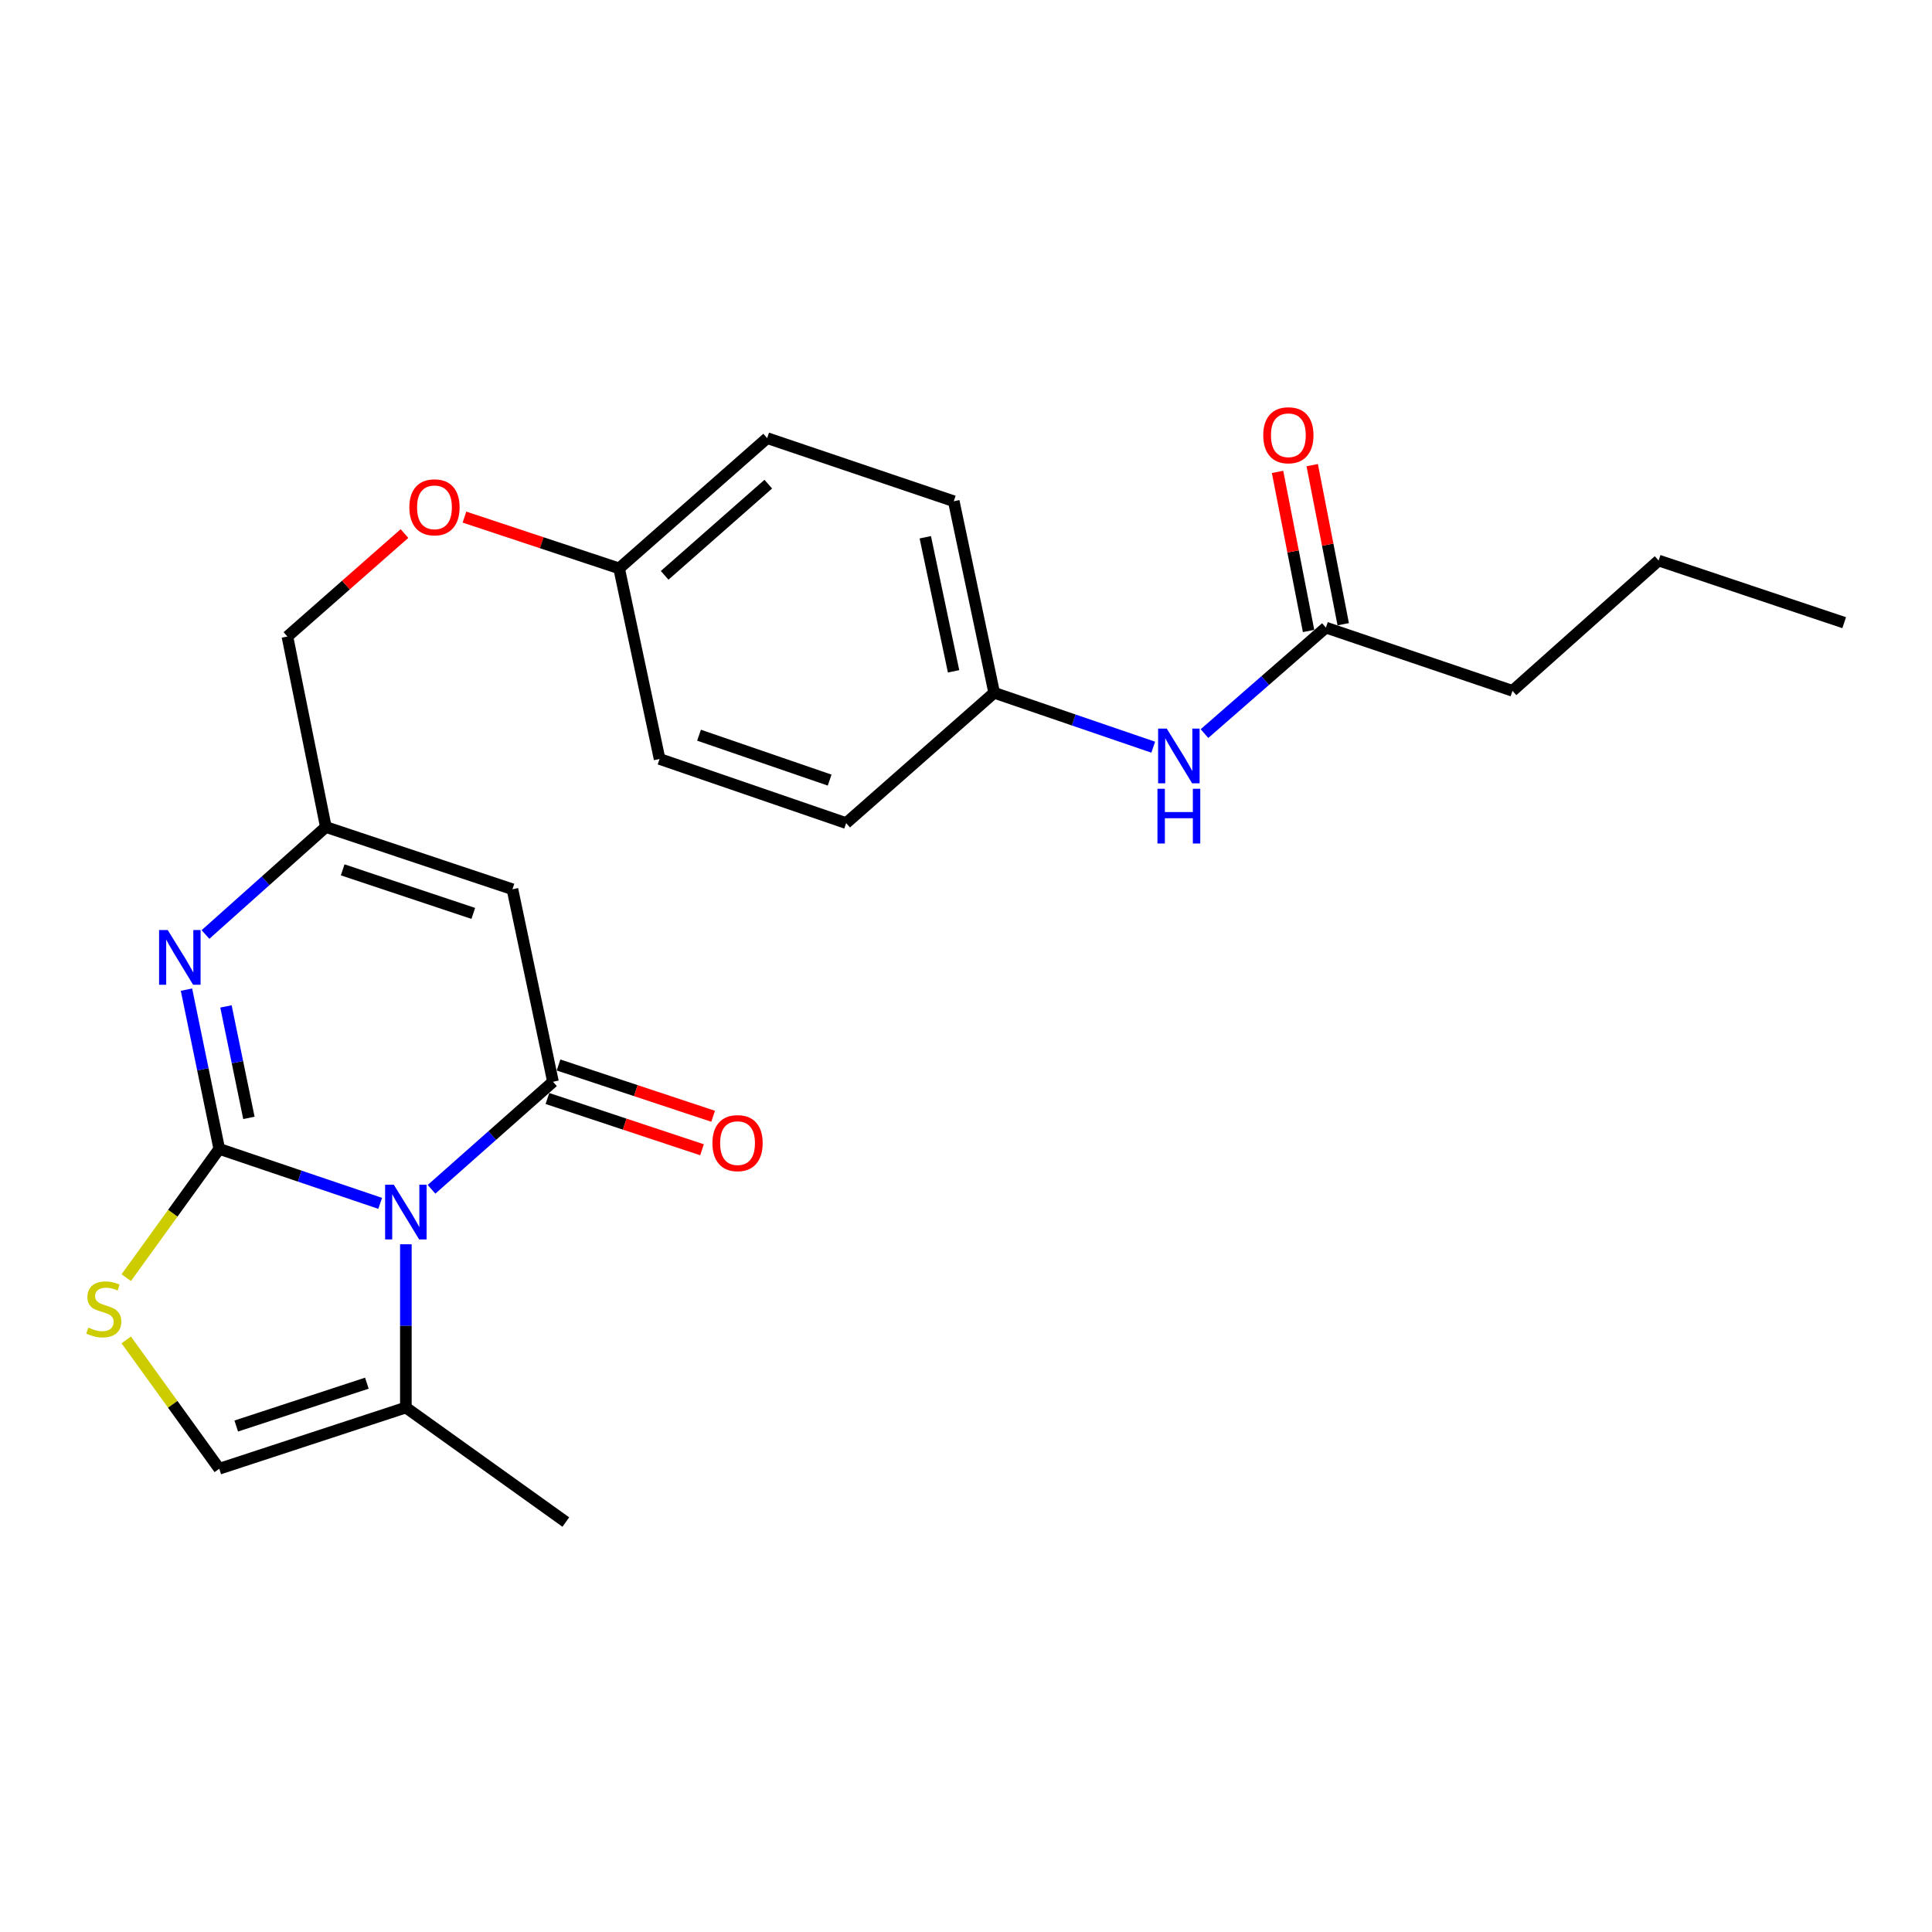 <?xml version='1.0' encoding='iso-8859-1'?>
<svg version='1.1' baseProfile='full'
              xmlns='http://www.w3.org/2000/svg'
                      xmlns:rdkit='http://www.rdkit.org/xml'
                      xmlns:xlink='http://www.w3.org/1999/xlink'
                  xml:space='preserve'
width='1000px' height='1000px' viewBox='0 0 1000 1000'>
<!-- END OF HEADER -->
<rect style='opacity:1.0;fill:#FFFFFF;stroke:none' width='1000' height='1000' x='0' y='0'> </rect>
<path class='bond-0' d='M 113.483,594.664 L 155.134,608.757' style='fill:none;fill-rule:evenodd;stroke:#000000;stroke-width:6px;stroke-linecap:butt;stroke-linejoin:miter;stroke-opacity:1' />
<path class='bond-0' d='M 155.134,608.757 L 196.784,622.851' style='fill:none;fill-rule:evenodd;stroke:#0000FF;stroke-width:6px;stroke-linecap:butt;stroke-linejoin:miter;stroke-opacity:1' />
<path class='bond-2' d='M 113.483,594.664 L 105,553.45' style='fill:none;fill-rule:evenodd;stroke:#000000;stroke-width:6px;stroke-linecap:butt;stroke-linejoin:miter;stroke-opacity:1' />
<path class='bond-2' d='M 105,553.45 L 96.517,512.236' style='fill:none;fill-rule:evenodd;stroke:#0000FF;stroke-width:6px;stroke-linecap:butt;stroke-linejoin:miter;stroke-opacity:1' />
<path class='bond-2' d='M 128.834,578.616 L 122.895,549.766' style='fill:none;fill-rule:evenodd;stroke:#000000;stroke-width:6px;stroke-linecap:butt;stroke-linejoin:miter;stroke-opacity:1' />
<path class='bond-2' d='M 122.895,549.766 L 116.957,520.917' style='fill:none;fill-rule:evenodd;stroke:#0000FF;stroke-width:6px;stroke-linecap:butt;stroke-linejoin:miter;stroke-opacity:1' />
<path class='bond-4' d='M 113.483,594.664 L 89.412,627.989' style='fill:none;fill-rule:evenodd;stroke:#000000;stroke-width:6px;stroke-linecap:butt;stroke-linejoin:miter;stroke-opacity:1' />
<path class='bond-4' d='M 89.412,627.989 L 65.341,661.315' style='fill:none;fill-rule:evenodd;stroke:#CCCC00;stroke-width:6px;stroke-linecap:butt;stroke-linejoin:miter;stroke-opacity:1' />
<path class='bond-1' d='M 223.356,615.584 L 254.789,587.746' style='fill:none;fill-rule:evenodd;stroke:#0000FF;stroke-width:6px;stroke-linecap:butt;stroke-linejoin:miter;stroke-opacity:1' />
<path class='bond-1' d='M 254.789,587.746 L 286.221,559.909' style='fill:none;fill-rule:evenodd;stroke:#000000;stroke-width:6px;stroke-linecap:butt;stroke-linejoin:miter;stroke-opacity:1' />
<path class='bond-6' d='M 210.073,644.037 L 210.073,686.287' style='fill:none;fill-rule:evenodd;stroke:#0000FF;stroke-width:6px;stroke-linecap:butt;stroke-linejoin:miter;stroke-opacity:1' />
<path class='bond-6' d='M 210.073,686.287 L 210.073,728.536' style='fill:none;fill-rule:evenodd;stroke:#000000;stroke-width:6px;stroke-linecap:butt;stroke-linejoin:miter;stroke-opacity:1' />
<path class='bond-8' d='M 283.345,568.58 L 323.354,581.851' style='fill:none;fill-rule:evenodd;stroke:#000000;stroke-width:6px;stroke-linecap:butt;stroke-linejoin:miter;stroke-opacity:1' />
<path class='bond-8' d='M 323.354,581.851 L 363.363,595.122' style='fill:none;fill-rule:evenodd;stroke:#FF0000;stroke-width:6px;stroke-linecap:butt;stroke-linejoin:miter;stroke-opacity:1' />
<path class='bond-8' d='M 289.097,551.238 L 329.106,564.51' style='fill:none;fill-rule:evenodd;stroke:#000000;stroke-width:6px;stroke-linecap:butt;stroke-linejoin:miter;stroke-opacity:1' />
<path class='bond-8' d='M 329.106,564.51 L 369.115,577.781' style='fill:none;fill-rule:evenodd;stroke:#FF0000;stroke-width:6px;stroke-linecap:butt;stroke-linejoin:miter;stroke-opacity:1' />
<path class='bond-25' d='M 286.221,559.909 L 265.24,460.274' style='fill:none;fill-rule:evenodd;stroke:#000000;stroke-width:6px;stroke-linecap:butt;stroke-linejoin:miter;stroke-opacity:1' />
<path class='bond-5' d='M 106.354,483.696 L 137.507,455.881' style='fill:none;fill-rule:evenodd;stroke:#0000FF;stroke-width:6px;stroke-linecap:butt;stroke-linejoin:miter;stroke-opacity:1' />
<path class='bond-5' d='M 137.507,455.881 L 168.66,428.067' style='fill:none;fill-rule:evenodd;stroke:#000000;stroke-width:6px;stroke-linecap:butt;stroke-linejoin:miter;stroke-opacity:1' />
<path class='bond-3' d='M 265.24,460.274 L 168.66,428.067' style='fill:none;fill-rule:evenodd;stroke:#000000;stroke-width:6px;stroke-linecap:butt;stroke-linejoin:miter;stroke-opacity:1' />
<path class='bond-3' d='M 244.973,472.775 L 177.367,450.23' style='fill:none;fill-rule:evenodd;stroke:#000000;stroke-width:6px;stroke-linecap:butt;stroke-linejoin:miter;stroke-opacity:1' />
<path class='bond-7' d='M 65.342,693.534 L 89.412,726.88' style='fill:none;fill-rule:evenodd;stroke:#CCCC00;stroke-width:6px;stroke-linecap:butt;stroke-linejoin:miter;stroke-opacity:1' />
<path class='bond-7' d='M 89.412,726.88 L 113.483,760.225' style='fill:none;fill-rule:evenodd;stroke:#000000;stroke-width:6px;stroke-linecap:butt;stroke-linejoin:miter;stroke-opacity:1' />
<path class='bond-12' d='M 168.66,428.067 L 148.766,329.467' style='fill:none;fill-rule:evenodd;stroke:#000000;stroke-width:6px;stroke-linecap:butt;stroke-linejoin:miter;stroke-opacity:1' />
<path class='bond-20' d='M 210.073,728.536 L 292.869,787.813' style='fill:none;fill-rule:evenodd;stroke:#000000;stroke-width:6px;stroke-linecap:butt;stroke-linejoin:miter;stroke-opacity:1' />
<path class='bond-24' d='M 210.073,728.536 L 113.483,760.225' style='fill:none;fill-rule:evenodd;stroke:#000000;stroke-width:6px;stroke-linecap:butt;stroke-linejoin:miter;stroke-opacity:1' />
<path class='bond-24' d='M 189.889,715.929 L 122.276,738.111' style='fill:none;fill-rule:evenodd;stroke:#000000;stroke-width:6px;stroke-linecap:butt;stroke-linejoin:miter;stroke-opacity:1' />
<path class='bond-9' d='M 686.284,324.849 L 654.863,352.276' style='fill:none;fill-rule:evenodd;stroke:#000000;stroke-width:6px;stroke-linecap:butt;stroke-linejoin:miter;stroke-opacity:1' />
<path class='bond-9' d='M 654.863,352.276 L 623.443,379.703' style='fill:none;fill-rule:evenodd;stroke:#0000FF;stroke-width:6px;stroke-linecap:butt;stroke-linejoin:miter;stroke-opacity:1' />
<path class='bond-11' d='M 695.25,323.101 L 687.223,281.927' style='fill:none;fill-rule:evenodd;stroke:#000000;stroke-width:6px;stroke-linecap:butt;stroke-linejoin:miter;stroke-opacity:1' />
<path class='bond-11' d='M 687.223,281.927 L 679.195,240.754' style='fill:none;fill-rule:evenodd;stroke:#FF0000;stroke-width:6px;stroke-linecap:butt;stroke-linejoin:miter;stroke-opacity:1' />
<path class='bond-11' d='M 677.317,326.597 L 669.29,285.424' style='fill:none;fill-rule:evenodd;stroke:#000000;stroke-width:6px;stroke-linecap:butt;stroke-linejoin:miter;stroke-opacity:1' />
<path class='bond-11' d='M 669.29,285.424 L 661.262,244.25' style='fill:none;fill-rule:evenodd;stroke:#FF0000;stroke-width:6px;stroke-linecap:butt;stroke-linejoin:miter;stroke-opacity:1' />
<path class='bond-21' d='M 686.284,324.849 L 782.854,357.574' style='fill:none;fill-rule:evenodd;stroke:#000000;stroke-width:6px;stroke-linecap:butt;stroke-linejoin:miter;stroke-opacity:1' />
<path class='bond-10' d='M 596.911,386.744 L 555.746,372.661' style='fill:none;fill-rule:evenodd;stroke:#0000FF;stroke-width:6px;stroke-linecap:butt;stroke-linejoin:miter;stroke-opacity:1' />
<path class='bond-10' d='M 555.746,372.661 L 514.582,358.578' style='fill:none;fill-rule:evenodd;stroke:#000000;stroke-width:6px;stroke-linecap:butt;stroke-linejoin:miter;stroke-opacity:1' />
<path class='bond-13' d='M 148.766,329.467 L 179.057,302.82' style='fill:none;fill-rule:evenodd;stroke:#000000;stroke-width:6px;stroke-linecap:butt;stroke-linejoin:miter;stroke-opacity:1' />
<path class='bond-13' d='M 179.057,302.82 L 209.348,276.172' style='fill:none;fill-rule:evenodd;stroke:#FF0000;stroke-width:6px;stroke-linecap:butt;stroke-linejoin:miter;stroke-opacity:1' />
<path class='bond-15' d='M 240.4,267.651 L 280.429,280.923' style='fill:none;fill-rule:evenodd;stroke:#FF0000;stroke-width:6px;stroke-linecap:butt;stroke-linejoin:miter;stroke-opacity:1' />
<path class='bond-15' d='M 280.429,280.923 L 320.458,294.195' style='fill:none;fill-rule:evenodd;stroke:#000000;stroke-width:6px;stroke-linecap:butt;stroke-linejoin:miter;stroke-opacity:1' />
<path class='bond-14' d='M 514.582,358.578 L 493.672,259.441' style='fill:none;fill-rule:evenodd;stroke:#000000;stroke-width:6px;stroke-linecap:butt;stroke-linejoin:miter;stroke-opacity:1' />
<path class='bond-14' d='M 493.568,347.478 L 478.931,278.082' style='fill:none;fill-rule:evenodd;stroke:#000000;stroke-width:6px;stroke-linecap:butt;stroke-linejoin:miter;stroke-opacity:1' />
<path class='bond-26' d='M 514.582,358.578 L 437.967,426.037' style='fill:none;fill-rule:evenodd;stroke:#000000;stroke-width:6px;stroke-linecap:butt;stroke-linejoin:miter;stroke-opacity:1' />
<path class='bond-18' d='M 320.458,294.195 L 341.398,392.836' style='fill:none;fill-rule:evenodd;stroke:#000000;stroke-width:6px;stroke-linecap:butt;stroke-linejoin:miter;stroke-opacity:1' />
<path class='bond-19' d='M 320.458,294.195 L 397.082,226.767' style='fill:none;fill-rule:evenodd;stroke:#000000;stroke-width:6px;stroke-linecap:butt;stroke-linejoin:miter;stroke-opacity:1' />
<path class='bond-19' d='M 344.021,297.797 L 397.658,250.597' style='fill:none;fill-rule:evenodd;stroke:#000000;stroke-width:6px;stroke-linecap:butt;stroke-linejoin:miter;stroke-opacity:1' />
<path class='bond-16' d='M 437.967,426.037 L 341.398,392.836' style='fill:none;fill-rule:evenodd;stroke:#000000;stroke-width:6px;stroke-linecap:butt;stroke-linejoin:miter;stroke-opacity:1' />
<path class='bond-16' d='M 429.422,403.779 L 361.823,380.538' style='fill:none;fill-rule:evenodd;stroke:#000000;stroke-width:6px;stroke-linecap:butt;stroke-linejoin:miter;stroke-opacity:1' />
<path class='bond-17' d='M 493.672,259.441 L 397.082,226.767' style='fill:none;fill-rule:evenodd;stroke:#000000;stroke-width:6px;stroke-linecap:butt;stroke-linejoin:miter;stroke-opacity:1' />
<path class='bond-22' d='M 782.854,357.574 L 858.493,290.135' style='fill:none;fill-rule:evenodd;stroke:#000000;stroke-width:6px;stroke-linecap:butt;stroke-linejoin:miter;stroke-opacity:1' />
<path class='bond-23' d='M 858.493,290.135 L 954.545,322.301' style='fill:none;fill-rule:evenodd;stroke:#000000;stroke-width:6px;stroke-linecap:butt;stroke-linejoin:miter;stroke-opacity:1' />
<path  class='atom-1' d='M 203.813 613.188
L 213.093 628.188
Q 214.013 629.668, 215.493 632.348
Q 216.973 635.028, 217.053 635.188
L 217.053 613.188
L 220.813 613.188
L 220.813 641.508
L 216.933 641.508
L 206.973 625.108
Q 205.813 623.188, 204.573 620.988
Q 203.373 618.788, 203.013 618.108
L 203.013 641.508
L 199.333 641.508
L 199.333 613.188
L 203.813 613.188
' fill='#0000FF'/>
<path  class='atom-3' d='M 86.821 481.386
L 96.101 496.386
Q 97.021 497.866, 98.501 500.546
Q 99.981 503.226, 100.061 503.386
L 100.061 481.386
L 103.821 481.386
L 103.821 509.706
L 99.941 509.706
L 89.981 493.306
Q 88.821 491.386, 87.581 489.186
Q 86.381 486.986, 86.021 486.306
L 86.021 509.706
L 82.341 509.706
L 82.341 481.386
L 86.821 481.386
' fill='#0000FF'/>
<path  class='atom-5' d='M 45.708 687.139
Q 46.028 687.259, 47.348 687.819
Q 48.668 688.379, 50.108 688.739
Q 51.588 689.059, 53.028 689.059
Q 55.708 689.059, 57.268 687.779
Q 58.828 686.459, 58.828 684.179
Q 58.828 682.619, 58.028 681.659
Q 57.268 680.699, 56.068 680.179
Q 54.868 679.659, 52.868 679.059
Q 50.348 678.299, 48.828 677.579
Q 47.348 676.859, 46.268 675.339
Q 45.228 673.819, 45.228 671.259
Q 45.228 667.699, 47.628 665.499
Q 50.068 663.299, 54.868 663.299
Q 58.148 663.299, 61.868 664.859
L 60.948 667.939
Q 57.548 666.539, 54.988 666.539
Q 52.228 666.539, 50.708 667.699
Q 49.188 668.819, 49.228 670.779
Q 49.228 672.299, 49.988 673.219
Q 50.788 674.139, 51.908 674.659
Q 53.068 675.179, 54.988 675.779
Q 57.548 676.579, 59.068 677.379
Q 60.588 678.179, 61.668 679.819
Q 62.788 681.419, 62.788 684.179
Q 62.788 688.099, 60.148 690.219
Q 57.548 692.299, 53.188 692.299
Q 50.668 692.299, 48.748 691.739
Q 46.868 691.219, 44.628 690.299
L 45.708 687.139
' fill='#CCCC00'/>
<path  class='atom-9' d='M 368.755 591.678
Q 368.755 584.878, 372.115 581.078
Q 375.475 577.278, 381.755 577.278
Q 388.035 577.278, 391.395 581.078
Q 394.755 584.878, 394.755 591.678
Q 394.755 598.558, 391.355 602.478
Q 387.955 606.358, 381.755 606.358
Q 375.515 606.358, 372.115 602.478
Q 368.755 598.598, 368.755 591.678
M 381.755 603.158
Q 386.075 603.158, 388.395 600.278
Q 390.755 597.358, 390.755 591.678
Q 390.755 586.118, 388.395 583.318
Q 386.075 580.478, 381.755 580.478
Q 377.435 580.478, 375.075 583.278
Q 372.755 586.078, 372.755 591.678
Q 372.755 597.398, 375.075 600.278
Q 377.435 603.158, 381.755 603.158
' fill='#FF0000'/>
<path  class='atom-11' d='M 603.917 377.123
L 613.197 392.123
Q 614.117 393.603, 615.597 396.283
Q 617.077 398.963, 617.157 399.123
L 617.157 377.123
L 620.917 377.123
L 620.917 405.443
L 617.037 405.443
L 607.077 389.043
Q 605.917 387.123, 604.677 384.923
Q 603.477 382.723, 603.117 382.043
L 603.117 405.443
L 599.437 405.443
L 599.437 377.123
L 603.917 377.123
' fill='#0000FF'/>
<path  class='atom-11' d='M 599.097 408.275
L 602.937 408.275
L 602.937 420.315
L 617.417 420.315
L 617.417 408.275
L 621.257 408.275
L 621.257 436.595
L 617.417 436.595
L 617.417 423.515
L 602.937 423.515
L 602.937 436.595
L 599.097 436.595
L 599.097 408.275
' fill='#0000FF'/>
<path  class='atom-12' d='M 653.856 225.284
Q 653.856 218.484, 657.216 214.684
Q 660.576 210.884, 666.856 210.884
Q 673.136 210.884, 676.496 214.684
Q 679.856 218.484, 679.856 225.284
Q 679.856 232.164, 676.456 236.084
Q 673.056 239.964, 666.856 239.964
Q 660.616 239.964, 657.216 236.084
Q 653.856 232.204, 653.856 225.284
M 666.856 236.764
Q 671.176 236.764, 673.496 233.884
Q 675.856 230.964, 675.856 225.284
Q 675.856 219.724, 673.496 216.924
Q 671.176 214.084, 666.856 214.084
Q 662.536 214.084, 660.176 216.884
Q 657.856 219.684, 657.856 225.284
Q 657.856 231.004, 660.176 233.884
Q 662.536 236.764, 666.856 236.764
' fill='#FF0000'/>
<path  class='atom-14' d='M 211.883 262.586
Q 211.883 255.786, 215.243 251.986
Q 218.603 248.186, 224.883 248.186
Q 231.163 248.186, 234.523 251.986
Q 237.883 255.786, 237.883 262.586
Q 237.883 269.466, 234.483 273.386
Q 231.083 277.266, 224.883 277.266
Q 218.643 277.266, 215.243 273.386
Q 211.883 269.506, 211.883 262.586
M 224.883 274.066
Q 229.203 274.066, 231.523 271.186
Q 233.883 268.266, 233.883 262.586
Q 233.883 257.026, 231.523 254.226
Q 229.203 251.386, 224.883 251.386
Q 220.563 251.386, 218.203 254.186
Q 215.883 256.986, 215.883 262.586
Q 215.883 268.306, 218.203 271.186
Q 220.563 274.066, 224.883 274.066
' fill='#FF0000'/>
</svg>
